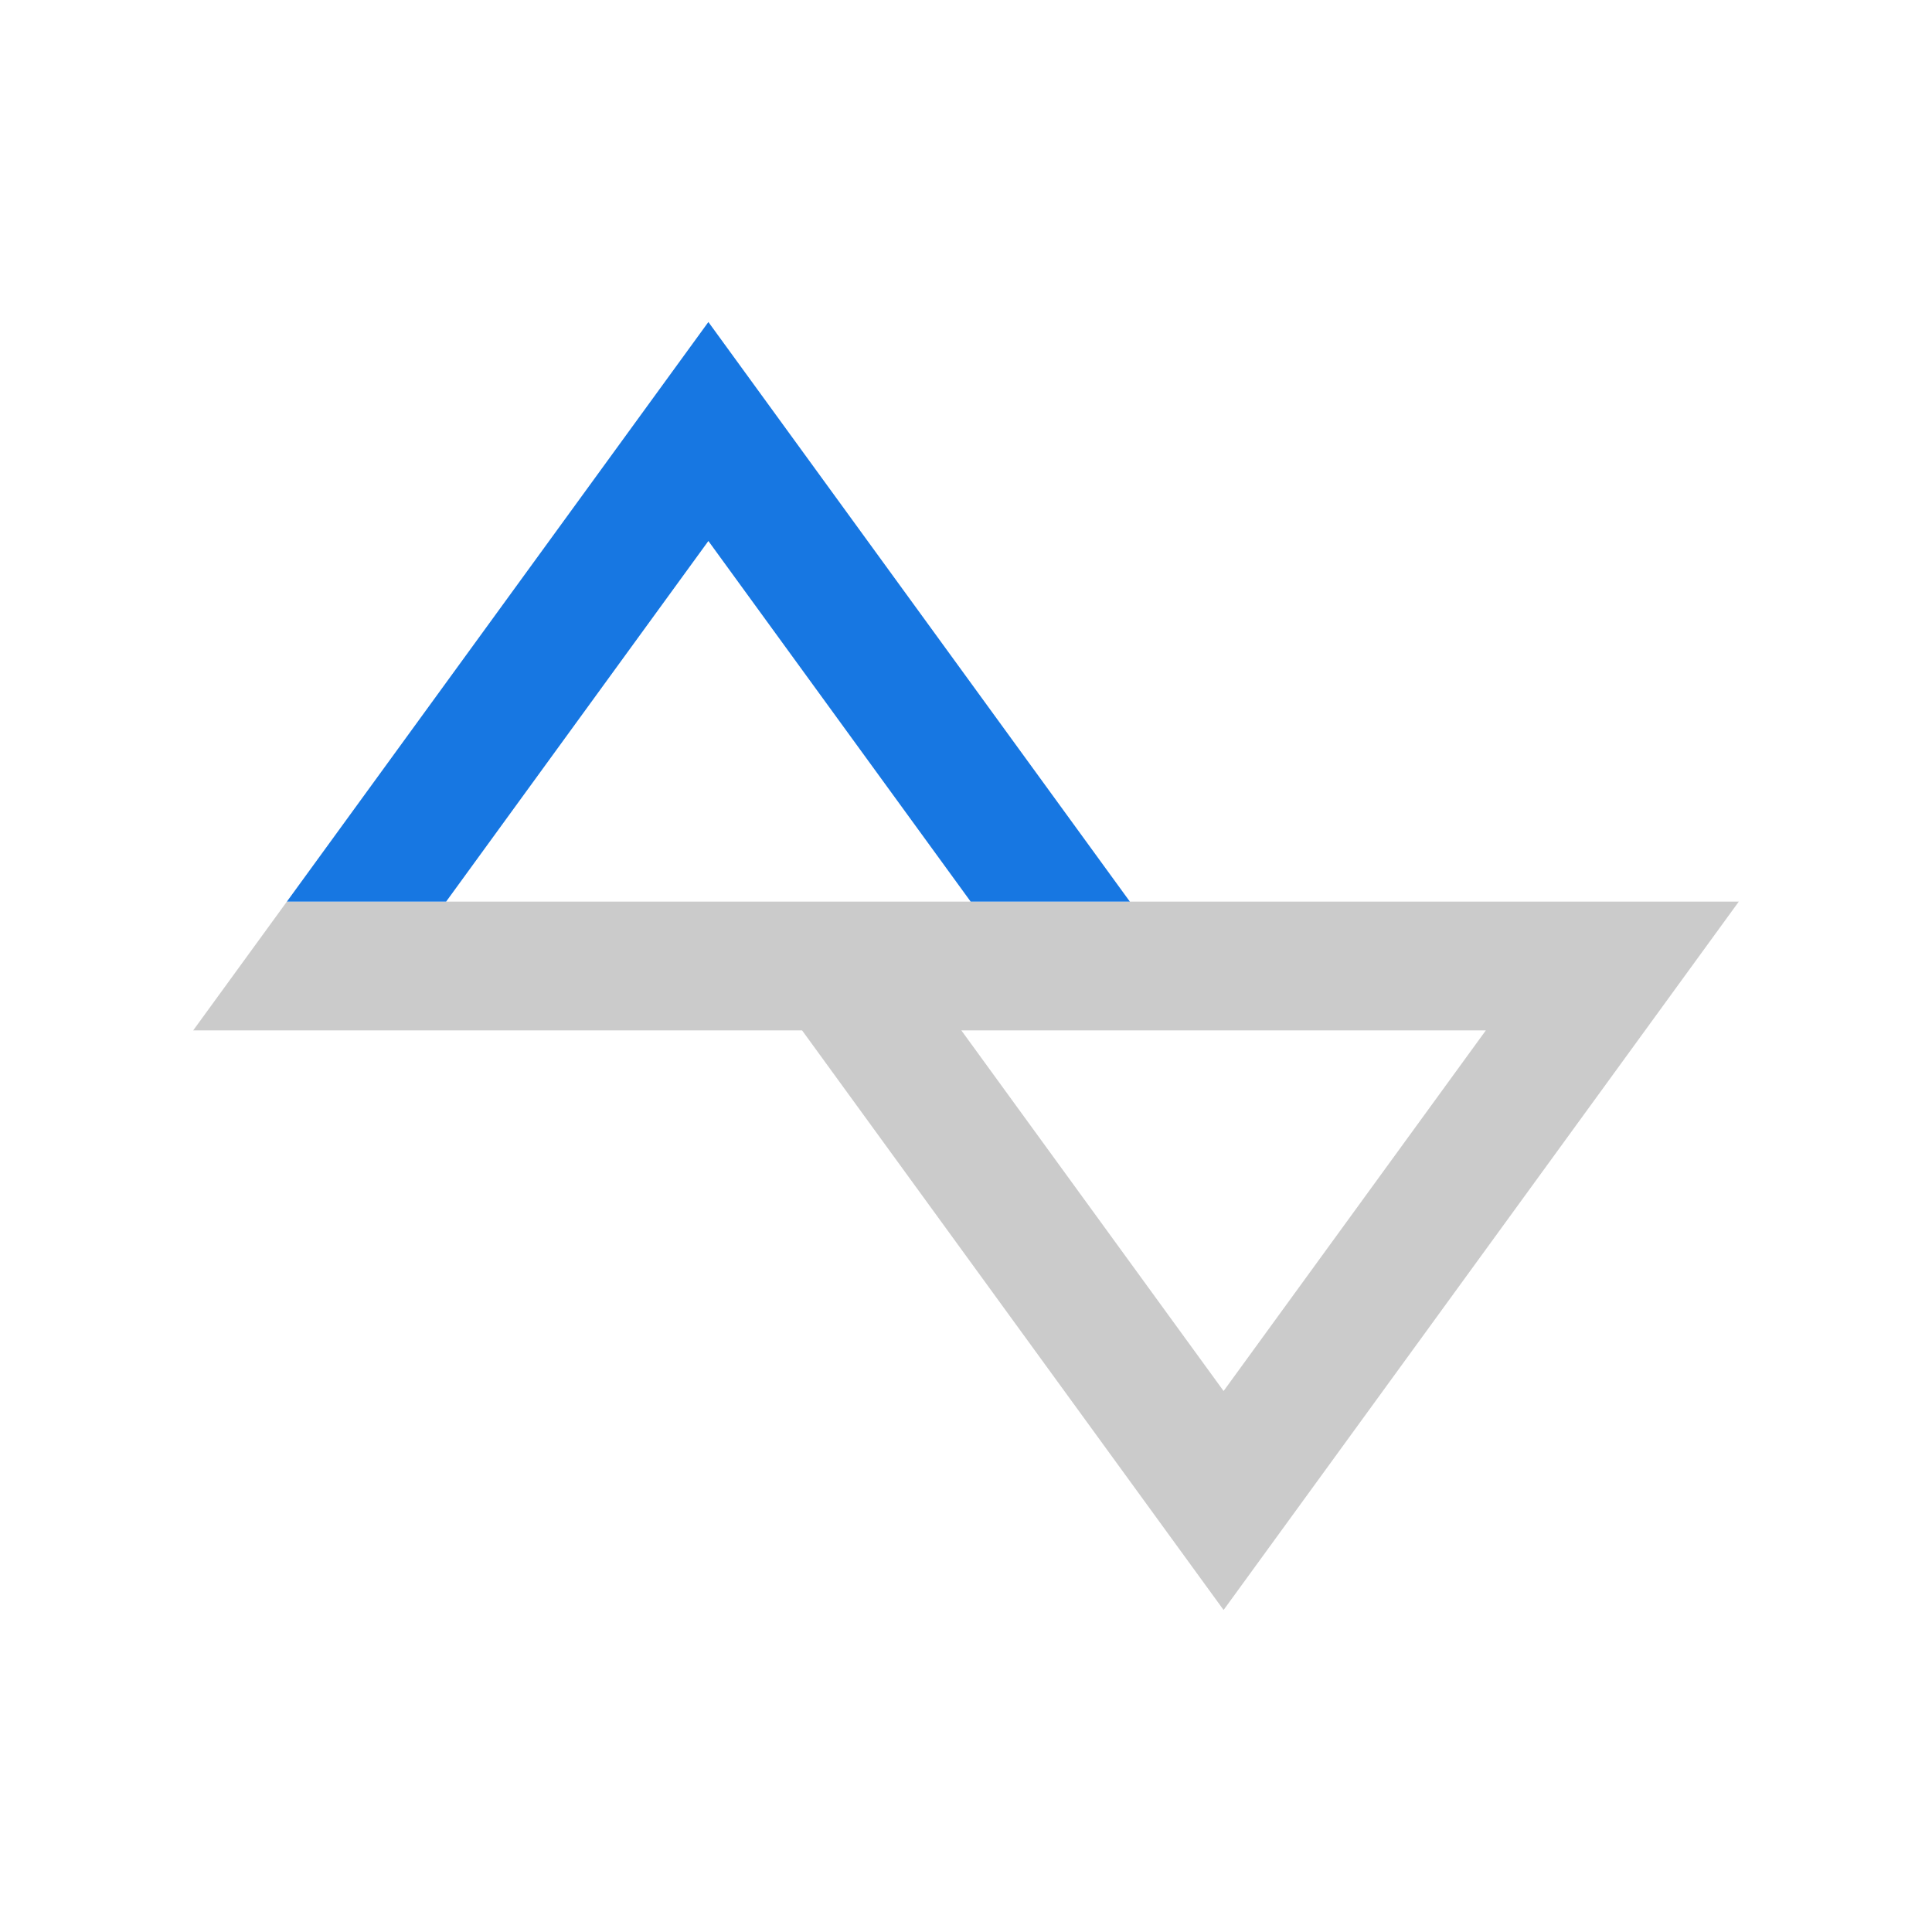 <svg width="70" height="70" viewBox="0 0 70 70" fill="none" xmlns="http://www.w3.org/2000/svg">
<path d="M40.937 32.667H10.394L7 37.333H29.061L44.333 58.333L63 32.667H40.937ZM34.831 37.333H53.835L44.333 50.399L34.831 37.333Z" fill="#CBCBCB"/>
<path d="M10.394 32.667L25.666 11.667L40.937 32.667H35.169L25.666 19.601L16.164 32.667H10.394Z" fill="#1777E2"/>
</svg>
